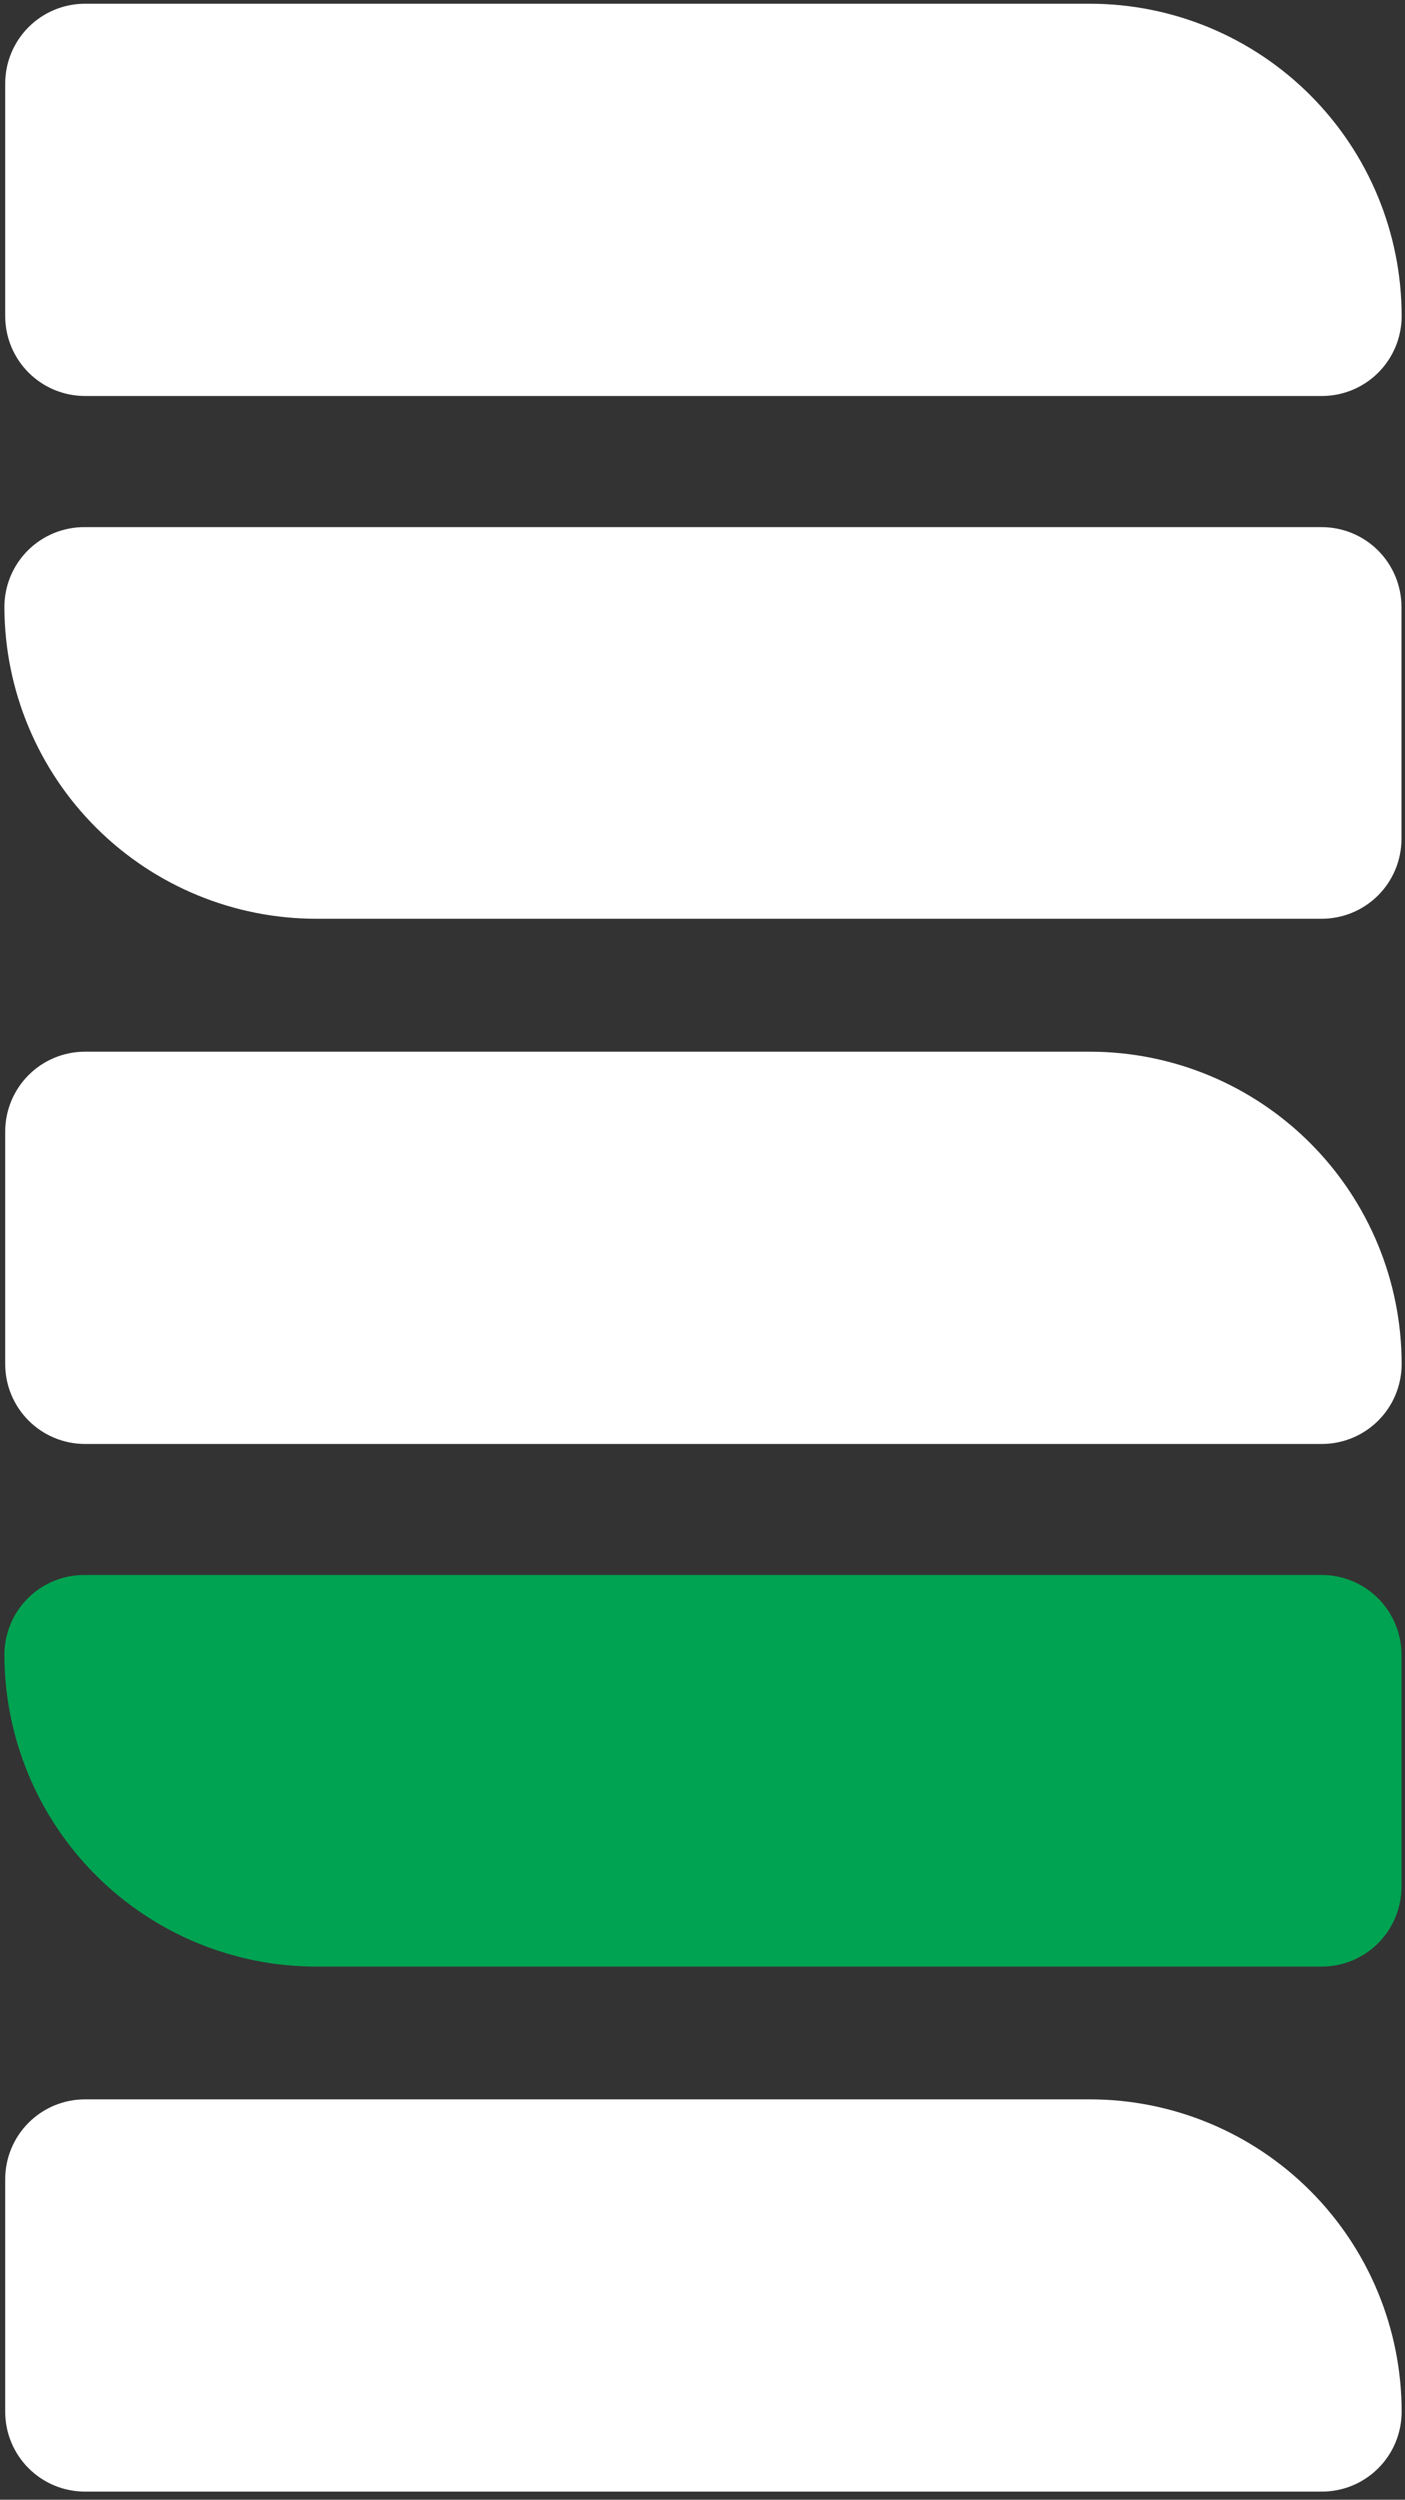 <svg fill="none" height="233" viewBox="0 0 131 233" width="131" xmlns="http://www.w3.org/2000/svg"><rect x="0" y="0" width="131" height="233" fill="#333333" stroke="none"/><g fill="#fff"><path d="m123.236 36.909h-115.315c-1.972 0-3.863-.784-5.258-2.181s-2.178-3.291-2.178-5.265v-21.669c0-1.975.783-3.869 2.178-5.265s3.286-2.181 5.258-2.181h93.692c7.711 0 15.106 3.067 20.558 8.528 5.453 5.46 8.516 12.866 8.516 20.588 0 .979-.193 1.949-.567 2.853-.375.904-.924 1.726-1.616 2.418-.692.692-1.514 1.24-2.418 1.613-.903.373-1.872.565-2.85.563z"/><path d="m123.236 134.59h-115.315c-1.972 0-3.863-.785-5.258-2.181-1.394-1.397-2.178-3.291-2.178-5.266v-21.668c0-1.975.783-3.869 2.178-5.266 1.394-1.396 3.286-2.181 5.258-2.181h93.692c7.711 0 15.106 3.068 20.558 8.528 5.453 5.46 8.516 12.866 8.516 20.587 0 .98-.193 1.949-.567 2.853-.375.905-.924 1.726-1.616 2.418s-1.514 1.24-2.418 1.613c-.903.374-1.872.565-2.85.563z"/><path d="m7.921 49.135h115.315c1.972 0 3.863.784 5.258 2.181 1.394 1.396 2.177 3.29 2.177 5.265v21.609c0 1.975-.783 3.869-2.177 5.265-1.395 1.396-3.286 2.181-5.258 2.181h-93.692c-7.701.016-15.093-3.028-20.555-8.464-5.462-5.436-8.547-12.82-8.579-20.532-.008-.989.181-1.97.556-2.885.375-.915.928-1.747 1.627-2.445.699-.699 1.53-1.251 2.445-1.625.915-.373 1.895-.561 2.882-.551z"/><path d="m123.236 232.241h-115.315c-1.972 0-3.863-.784-5.258-2.181-1.394-1.396-2.178-3.29-2.178-5.265v-21.669c0-1.975.783-3.869 2.178-5.266 1.394-1.396 3.286-2.181 5.258-2.181h93.692c7.711 0 15.106 3.068 20.558 8.528 5.453 5.46 8.516 12.866 8.516 20.588 0 .979-.193 1.948-.567 2.853-.375.904-.924 1.726-1.616 2.417-.692.692-1.514 1.24-2.418 1.614-.903.373-1.872.564-2.85.562z"/></g><path d="m7.921 146.803h115.315c1.972 0 3.863.784 5.258 2.181 1.394 1.396 2.178 3.29 2.178 5.265v21.609c0 1.975-.784 3.869-2.178 5.266-1.395 1.396-3.286 2.181-5.258 2.181h-93.692c-7.696.015-15.083-3.025-20.544-8.454-5.461-5.43-8.55-12.806-8.589-20.513-.012-.991.174-1.975.547-2.894.373-.919.926-1.754 1.625-2.456s1.532-1.256 2.449-1.632c.917-.375 1.899-.563 2.889-.553z" fill="#00a351"/></svg>